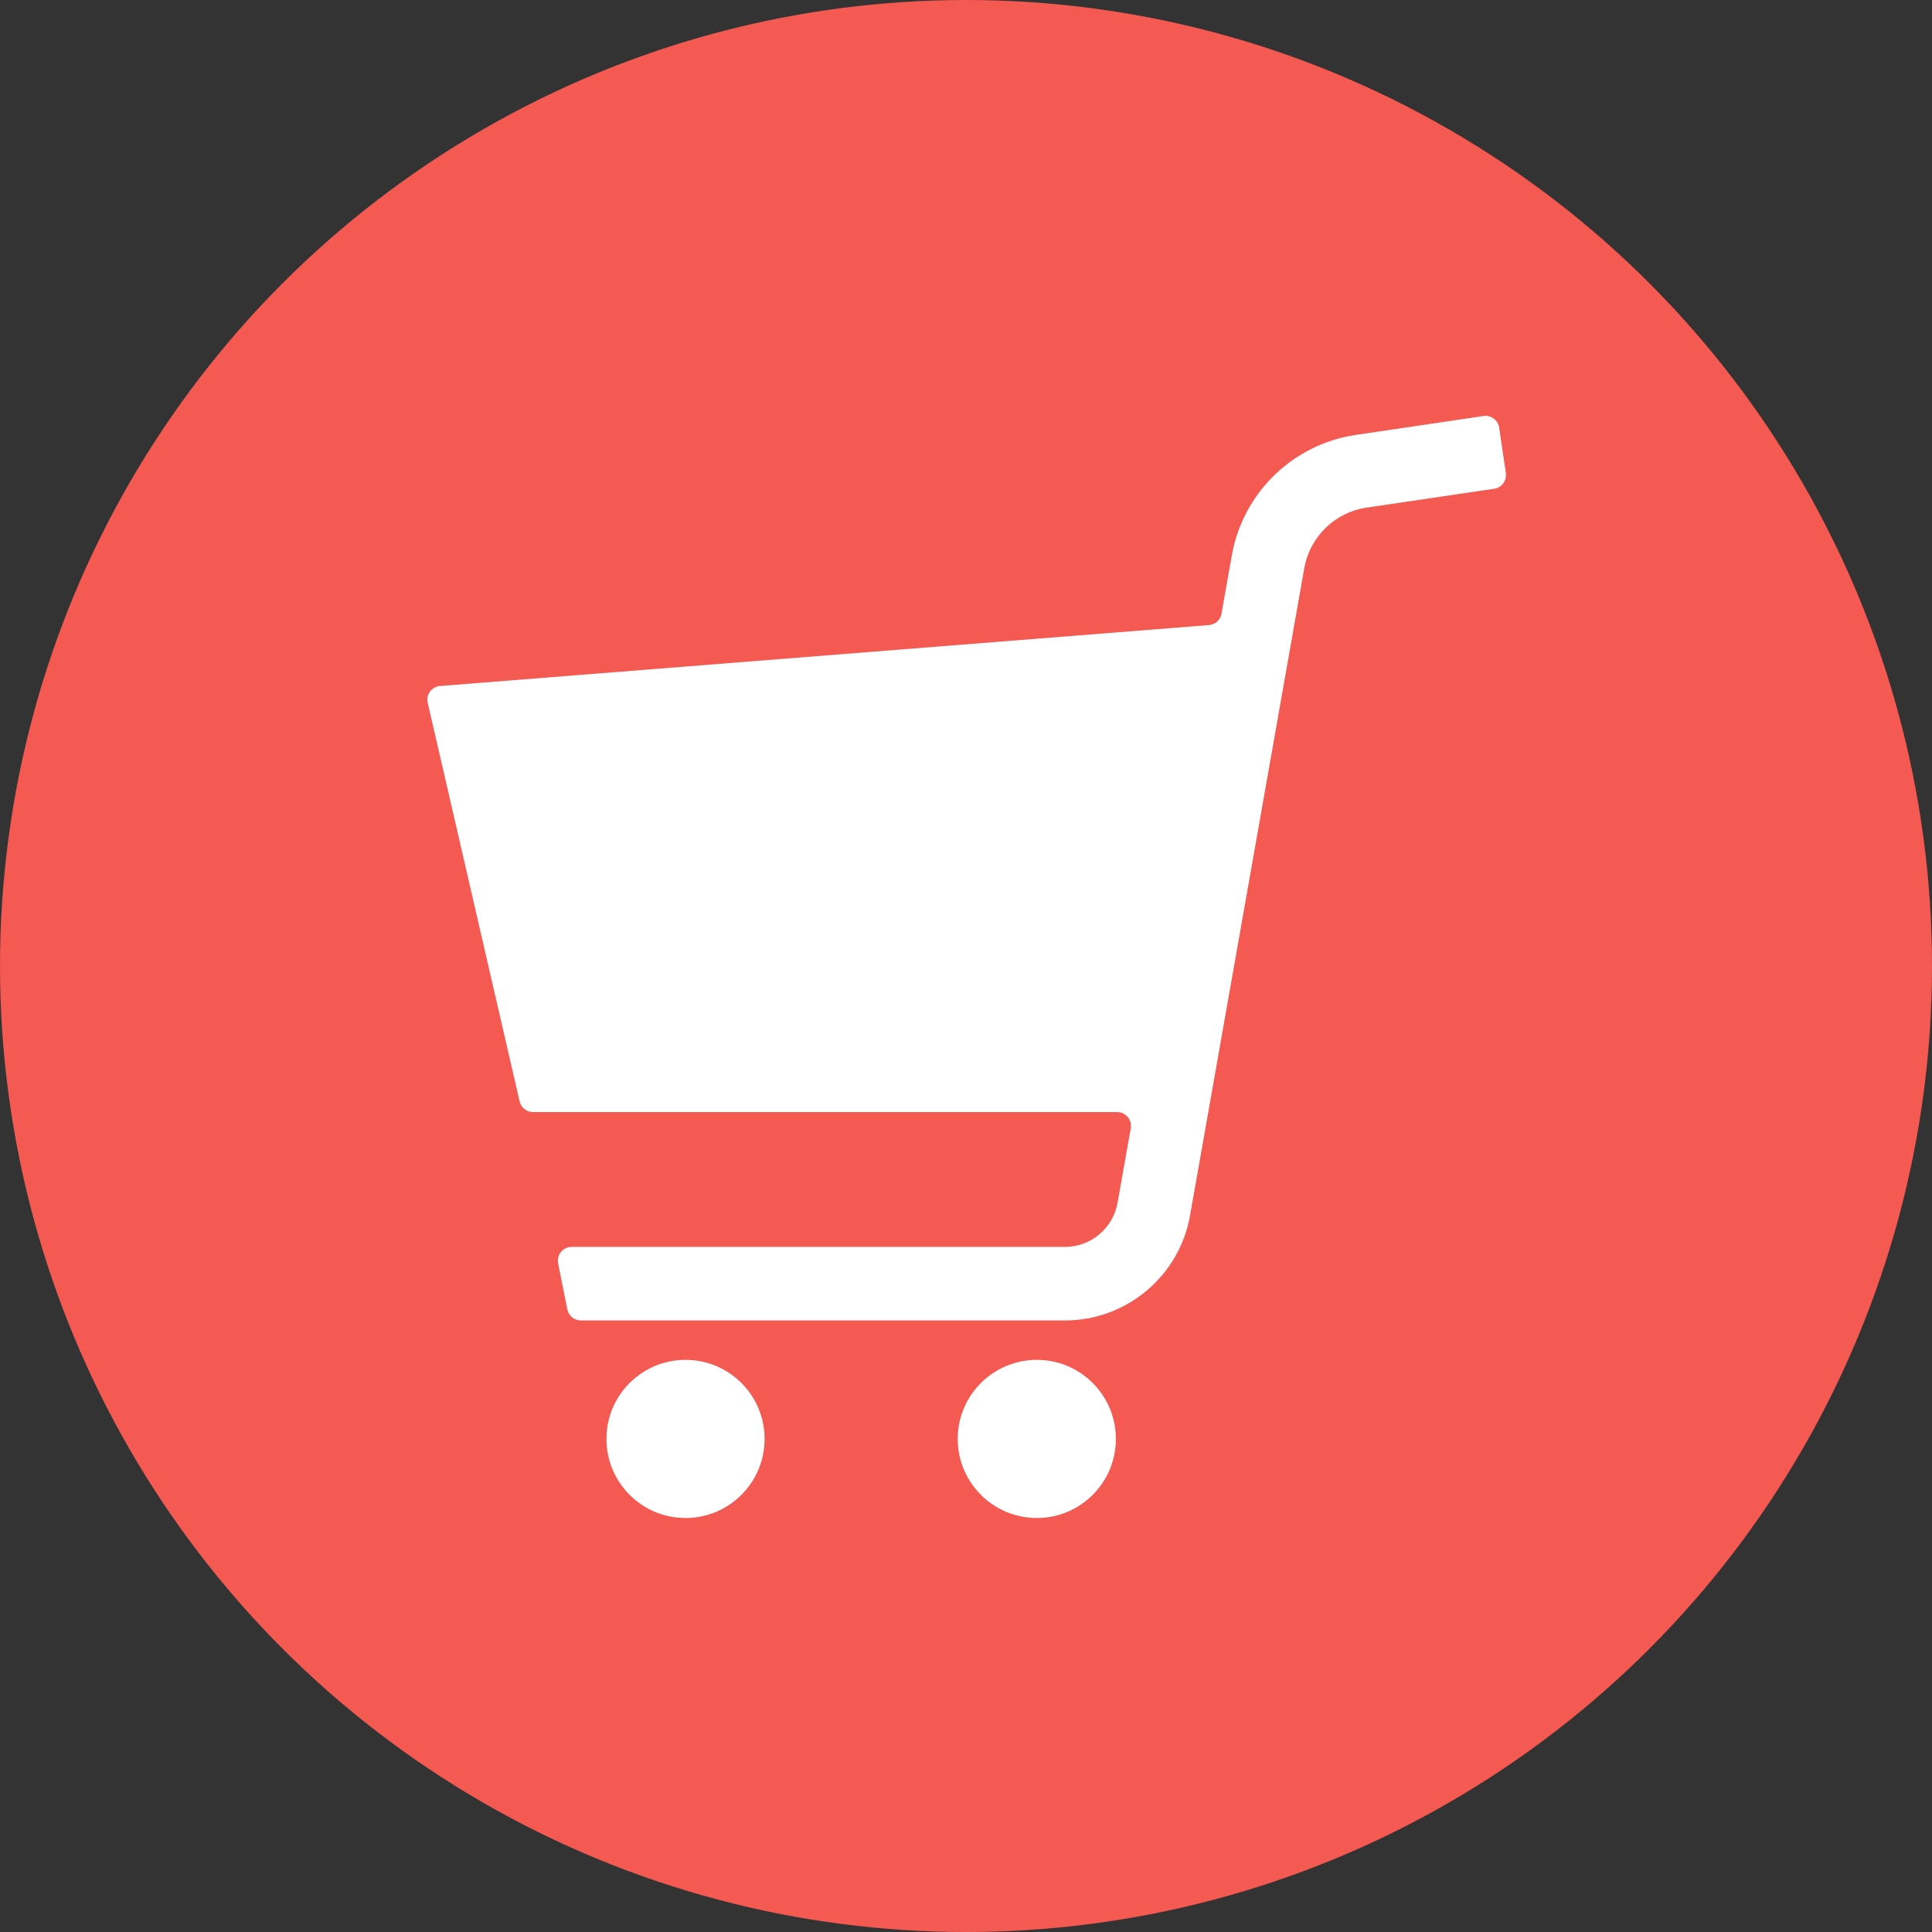 <svg width="28" height="28" viewBox="0 0 28 28" fill="none" xmlns="http://www.w3.org/2000/svg">
<rect x="0" y="0" width="28" height="28" fill="#333333" stroke="none"/>
<circle cx="14" cy="14" r="14" fill="#F45952"/>
<g clip-path="url(#clip0_201_7705)">
<path d="M6.199 10.186C6.171 10.067 6.256 9.952 6.378 9.942L17.522 9.059C17.613 9.052 17.688 8.984 17.703 8.894L17.852 8.051C18.013 7.143 18.736 6.438 19.65 6.303L21.5 6.029C21.609 6.013 21.711 6.089 21.727 6.198L21.824 6.856C21.84 6.965 21.765 7.067 21.656 7.083L19.805 7.357C19.347 7.425 18.982 7.779 18.902 8.237L17.247 17.615C17.092 18.495 16.327 19.137 15.433 19.137H8.418C8.323 19.137 8.241 19.07 8.222 18.976L8.089 18.31C8.064 18.187 8.159 18.071 8.285 18.071H15.433C15.81 18.072 16.132 17.8 16.197 17.43L16.388 16.352C16.409 16.23 16.315 16.117 16.191 16.117H7.726C7.633 16.117 7.552 16.053 7.531 15.963L6.199 10.186Z" fill="white"/>
<path d="M15.027 19.708C15.659 19.708 16.172 20.221 16.172 20.854C16.172 21.487 15.659 22 15.027 22C14.394 22 13.88 21.487 13.88 20.854C13.88 20.221 14.394 19.708 15.027 19.708Z" fill="white"/>
<path d="M9.935 19.708C10.568 19.708 11.081 20.221 11.081 20.854C11.081 21.487 10.568 22 9.935 22C9.302 22 8.789 21.487 8.789 20.854C8.789 20.221 9.302 19.708 9.935 19.708Z" fill="white"/>
</g>
<defs>
<clipPath id="clip0_201_7705">
<rect width="16" height="16" fill="white" transform="translate(6 6)"/>
</clipPath>
</defs>
</svg>
